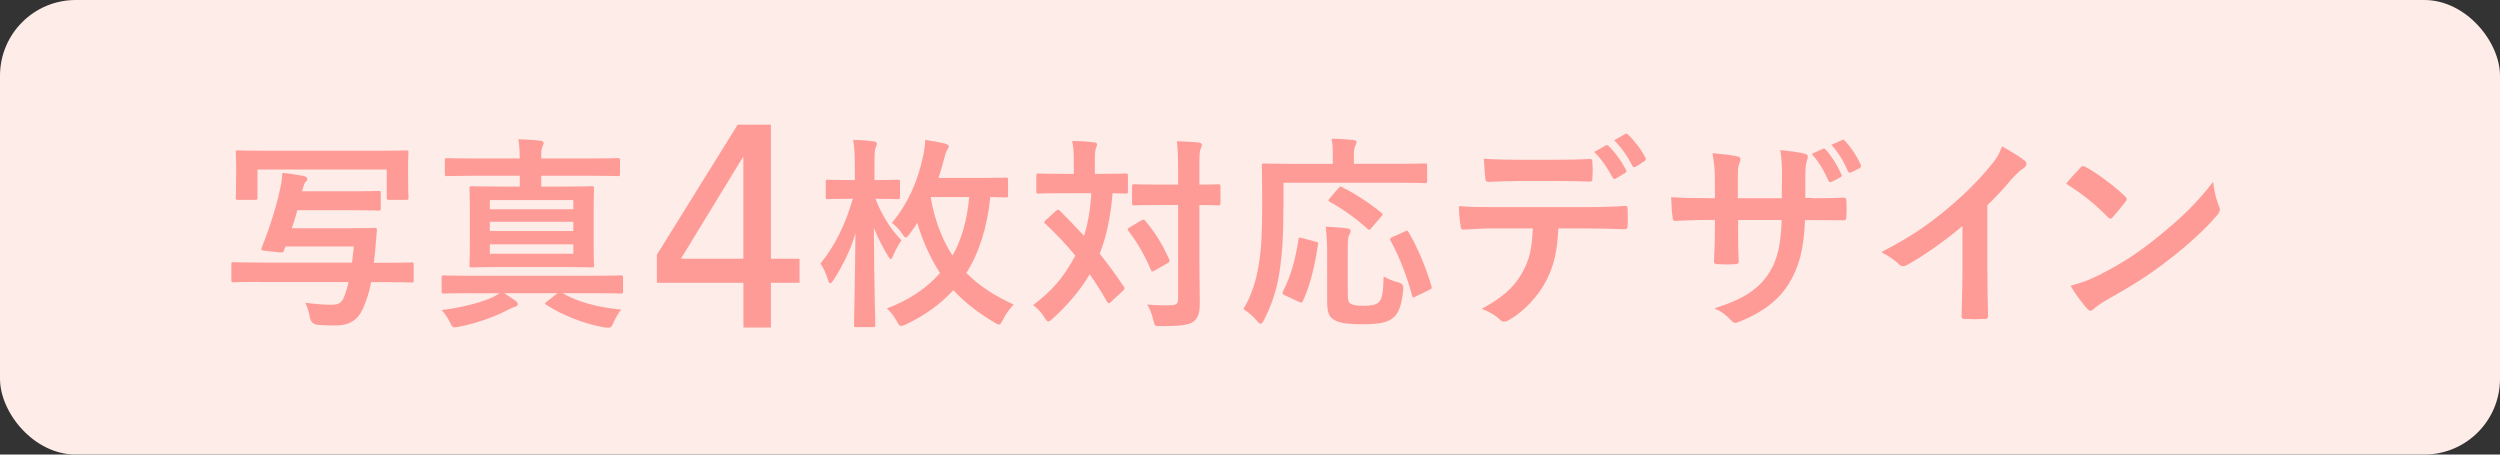 <?xml version="1.0" encoding="UTF-8"?>
<svg id="_レイヤー_2" data-name="レイヤー 2" xmlns="http://www.w3.org/2000/svg" width="330" height="60" viewBox="0 0 330 60">
  <rect x="0" y="0" width="330" height="60" fill="#333333" stroke="none"/>
  <defs>
    <style>
      .cls-1 {
        fill: #ff9b96;
      }

      .cls-2 {
        fill: #fdece8;
      }
    </style>
  </defs>
  <g id="P">
    <g>
      <rect class="cls-2" width="330" height="60" rx="10" ry="10"/>
      <g>
        <path class="cls-1" d="M34.48,37.21c-2.62,0-3.51,.05-3.67,.05-.27,0-.27-.03-.27-.3v-2.05c0-.27,0-.3,.27-.3,.16,0,1.05,.05,3.67,.05h11.99l.24-2.13h-9.02c-.08,.16-.14,.32-.19,.49-.11,.3-.16,.32-.54,.3l-2.05-.22c-.41-.05-.49-.13-.38-.38,1.21-3,2.02-5.75,2.48-7.94,.14-.62,.24-1.4,.27-1.97,1.03,.11,1.78,.22,2.75,.41,.35,.08,.54,.21,.54,.38,0,.19-.11,.3-.24,.43-.16,.16-.27,.54-.38,.95l-.08,.27h6.78c2.38,0,3.13-.05,3.29-.05,.3,0,.32,.03,.32,.3v2c0,.27-.03,.3-.32,.3-.16,0-.92-.05-3.29-.05h-7.4c-.22,.81-.46,1.59-.73,2.38h7.56c2.38,0,3.19-.05,3.35-.05,.27,0,.35,.05,.32,.35-.08,.76-.13,1.73-.22,2.56-.05,.62-.13,1.19-.19,1.7h1.46c2.4,0,3.38-.05,3.54-.05,.27,0,.27,.03,.27,.3v2.05c0,.27,0,.3-.27,.3-.16,0-1.13-.05-3.54-.05h-1.81c-.27,1.43-.65,2.54-1.11,3.56-.7,1.51-1.84,2.16-3.56,2.16-.59,0-1.51,0-2.38-.08q-.86-.08-1.03-.95c-.13-.73-.32-1.38-.62-1.97,1.43,.19,2.62,.27,3.4,.27,1,0,1.38-.24,1.7-.97,.22-.54,.43-1.19,.62-2.03h-11.56Zm15.58-17.31c2.51,0,3.4-.05,3.56-.05,.27,0,.3,.03,.3,.3,0,.16-.05,.67-.05,1.51v1.29c0,2.51,.05,2.97,.05,3.13,0,.27-.03,.3-.3,.3h-2.27c-.27,0-.3-.03-.3-.3v-3.7h-17.06v3.7c0,.27-.03,.3-.3,.3h-2.27c-.27,0-.3-.03-.3-.3,0-.16,.05-.62,.05-3.13v-1.05c0-1.08-.05-1.57-.05-1.75,0-.27,.03-.3,.3-.3,.19,0,1.08,.05,3.59,.05h15.04Z"/>
        <path class="cls-1" d="M61.99,38.7c-2.4,0-3.24,.05-3.4,.05-.27,0-.3-.03-.3-.32v-1.78c0-.27,.03-.3,.3-.3,.16,0,1,.05,3.4,.05h16.55c2.4,0,3.24-.05,3.4-.05,.27,0,.3,.03,.3,.3v1.78c0,.3-.03,.32-.3,.32-.16,0-1-.05-3.4-.05h-4.27c1.92,1.13,4.48,1.86,7.72,2.16-.38,.51-.76,1.13-1,1.7-.24,.57-.35,.7-.7,.7-.13,0-.38-.03-.54-.05-2.73-.48-5.62-1.65-7.64-2.97-.24-.13-.24-.19,.08-.43l1.4-1.11h-7.02c.49,.3,.94,.65,1.43,.97,.27,.19,.35,.32,.35,.46,0,.16-.11,.3-.4,.38-.3,.08-.59,.24-1.05,.46-1.48,.78-3.81,1.67-6.32,2.16-.3,.05-.51,.08-.62,.08-.22,0-.35-.19-.59-.7-.3-.62-.68-1.16-1.08-1.59,2.46-.27,5.21-.97,6.78-1.7,.27-.13,.54-.3,.84-.51h-3.92Zm.51-15.5c-2.46,0-3.32,.05-3.48,.05-.27,0-.3-.03-.3-.32v-1.76c0-.27,.03-.3,.3-.3,.16,0,1.03,.05,3.48,.05h6.1v-.14c0-.89-.03-1.65-.19-2.4,.94,.03,2,.08,2.92,.19,.27,.03,.43,.16,.43,.3,0,.16-.08,.3-.16,.49-.11,.24-.16,.54-.16,1.4v.16h6.62c2.48,0,3.32-.05,3.48-.05,.27,0,.3,.03,.3,.3v1.76c0,.3-.03,.32-.3,.32-.16,0-1-.05-3.48-.05h-6.62v1.43h2.97c2.59,0,3.51-.05,3.7-.05,.27,0,.3,.03,.3,.3,0,.16-.05,.92-.05,2.65v4.83c0,1.73,.05,2.51,.05,2.67,0,.24-.03,.27-.3,.27-.19,0-1.11-.05-3.7-.05h-8.42c-2.59,0-3.54,.05-3.7,.05-.3,0-.32-.03-.32-.27,0-.16,.05-.95,.05-2.67v-4.83c0-1.73-.05-2.46-.05-2.65,0-.27,.03-.3,.32-.3,.16,0,1.11,.05,3.7,.05h2.62v-1.43h-6.1Zm2.16,3.21v1.21h11.02v-1.21h-11.02Zm11.02,4.08v-1.21h-11.02v1.21h11.02Zm0,1.76h-11.02v1.24h11.02v-1.24Z"/>
        <path class="cls-1" d="M98.13,37.33h-11.42v-3.71l10.66-17.16h4.39v17.69h3.78v3.18h-3.78v5.9h-3.63v-5.9Zm0-16.56h-.08l-8.17,13.38h8.24v-13.38Z"/>
        <path class="cls-1" d="M115.57,26.25c.81,2.11,1.94,3.94,3.43,5.48-.35,.46-.84,1.35-1.11,2.03-.14,.32-.22,.46-.3,.46s-.19-.13-.35-.38c-.73-1.21-1.4-2.51-1.89-3.78,.03,7.02,.19,12.29,.19,12.82,0,.27-.03,.3-.32,.3h-2.19c-.27,0-.3-.03-.3-.3,0-.57,.13-5.64,.19-12.1-.59,2.03-1.51,4.02-2.89,6.18-.19,.27-.32,.43-.43,.43-.14,0-.22-.13-.3-.43-.24-.81-.65-1.7-1-2.16,1.89-2.35,3.27-5.08,4.27-8.56h-.46c-2,0-2.65,.05-2.81,.05-.3,0-.3-.03-.3-.3v-1.97c0-.27,0-.3,.3-.3,.16,0,.81,.05,2.81,.05h.73v-1.48c0-1.76-.03-2.59-.22-3.83,1.03,.03,1.75,.08,2.67,.19,.27,.03,.46,.11,.46,.32,0,.16-.05,.27-.16,.51-.13,.3-.16,.62-.16,2.75v1.54h.24c2,0,2.65-.05,2.81-.05,.3,0,.32,.03,.32,.3v1.97c0,.27-.03,.3-.32,.3-.16,0-.81-.05-2.81-.05h-.11Zm17.5-.49c0,.27-.03,.3-.3,.3-.14,0-.73-.03-2.05-.05-.4,4.02-1.51,7.43-3.16,10.02,1.59,1.62,3.64,3,6.24,4.16-.57,.62-1.03,1.27-1.4,2-.24,.46-.35,.65-.54,.65-.14,0-.3-.11-.59-.27-2.24-1.32-4-2.73-5.43-4.27-1.49,1.62-3.48,3.21-6.24,4.51-.32,.13-.51,.22-.65,.22-.22,0-.32-.16-.57-.62-.35-.65-.86-1.3-1.32-1.7,3.02-1.13,5.32-2.73,7.02-4.67-1.24-1.89-2.32-4.29-3-6.62-.32,.49-.65,1-1.03,1.49-.22,.3-.35,.43-.49,.43s-.27-.16-.49-.51c-.38-.57-.89-1.08-1.35-1.4,2.19-2.62,3.4-5.54,4.08-8.61,.19-.81,.3-1.56,.32-2.35,.95,.13,1.73,.27,2.54,.46,.38,.11,.57,.19,.57,.38,0,.16-.05,.27-.16,.41-.22,.3-.32,.78-.46,1.29-.22,.87-.46,1.67-.73,2.48h5.02c2.73,0,3.7-.05,3.86-.05,.27,0,.3,.03,.3,.32v2.03Zm-10.15,.24l-.05,.14c.49,2.89,1.51,5.51,2.86,7.59,1.05-1.81,1.89-4.27,2.21-7.72h-5.02Z"/>
        <path class="cls-1" d="M139.39,27.82c.11-.11,.19-.13,.27-.13s.16,.03,.24,.13c1.08,1.08,2.16,2.19,3.19,3.32,.46-1.43,.81-3.24,.97-5.64h-3.7c-2.32,0-3.1,.05-3.27,.05-.27,0-.3-.03-.3-.32v-2.03c0-.27,.03-.3,.3-.3,.16,0,.95,.05,3.27,.05h1.38v-1.73c0-1.19-.05-1.89-.22-2.62,1,.03,1.86,.05,2.86,.19,.27,0,.43,.11,.43,.27,0,.19-.08,.32-.16,.54-.08,.22-.13,.57-.13,1.62v1.73h.78c2.35,0,3.13-.05,3.29-.05,.27,0,.3,.03,.3,.3v2.03c0,.3-.03,.32-.3,.32-.13,0-.59-.03-1.73-.05-.27,3.29-.86,5.86-1.7,7.99,1.11,1.38,2.16,2.81,3.16,4.32,.16,.21,.19,.3-.08,.57l-1.59,1.46c-.11,.11-.22,.19-.3,.19s-.13-.08-.24-.24c-.7-1.24-1.46-2.43-2.27-3.59-1.27,2.19-3.19,4.35-4.89,5.86-.27,.24-.43,.38-.57,.38-.16,0-.3-.19-.54-.57-.38-.65-.89-1.16-1.46-1.59,2.43-1.89,3.92-3.46,5.56-6.54-1.16-1.43-2.48-2.81-3.94-4.19-.22-.16-.22-.24,.03-.48l1.35-1.24Zm11.26,1.29c.27-.16,.38-.16,.54,.05,1.24,1.46,2.32,3.19,3.13,5.05,.11,.27,.08,.35-.19,.51l-1.73,1c-.32,.19-.38,.16-.49-.11-.81-1.89-1.76-3.59-2.94-5.1-.19-.24-.13-.32,.13-.49l1.54-.92Zm7.67,5.35c0,1.89,.05,3.94,.05,5.46,0,1.38-.16,1.97-.84,2.54-.57,.43-1.67,.59-4.29,.59-.81,0-.81,.03-1-.81-.22-.84-.46-1.49-.81-2.03,1.05,.08,2.27,.11,3.08,.08,.78,0,1-.21,1-.86v-12.37h-2.59c-2.27,0-3.02,.05-3.19,.05-.27,0-.3-.03-.3-.3v-2.19c0-.27,.03-.3,.3-.3,.16,0,.92,.05,3.19,.05h2.59v-1.92c0-1.73-.03-2.59-.16-3.81,.97,.03,1.97,.08,2.86,.16,.27,.03,.43,.16,.43,.3,0,.24-.08,.38-.16,.57-.16,.32-.16,.92-.16,2.73v1.97c1.7,0,2.35-.05,2.48-.05,.27,0,.3,.03,.3,.3v2.19c0,.27-.03,.3-.3,.3-.13,0-.78-.03-2.48-.05v7.4Z"/>
        <path class="cls-1" d="M169.41,27.33c0,3.89-.16,6.26-.51,8.53-.35,2.32-1,4.32-2.05,6.37-.19,.35-.3,.51-.43,.51s-.3-.13-.54-.43c-.57-.65-1.21-1.19-1.75-1.51,1.05-1.78,1.67-3.62,2.05-5.99,.32-1.94,.43-4.19,.43-7.99,0-3.29-.05-4.78-.05-4.94,0-.27,.03-.3,.32-.3,.16,0,1.05,.05,3.62,.05h5.43v-1.13c0-.84-.03-1.51-.16-2.19,1,0,1.94,.08,2.86,.16,.27,.03,.43,.13,.43,.27,0,.19-.08,.32-.16,.51-.11,.22-.19,.57-.19,1.16v1.21h5.78c2.54,0,3.43-.05,3.59-.05,.27,0,.3,.03,.3,.3v2.03c0,.24-.03,.27-.3,.27-.16,0-1.05-.05-3.59-.05h-15.07v3.21Zm4.21,4.56c.35,.08,.41,.11,.35,.43-.46,2.92-.97,5.18-2,7.45-.14,.24-.24,.19-.57,.05l-1.84-.86c-.32-.16-.32-.3-.19-.54,1-1.92,1.62-4.13,2.03-6.8,.03-.3,.08-.3,.49-.19l1.73,.46Zm4.29,6.8c0,.89,.03,1.16,.38,1.4,.27,.19,.76,.27,1.73,.27s1.51-.11,1.92-.41c.51-.43,.65-1.38,.7-3.46,.51,.32,1.27,.62,1.94,.78q.73,.16,.65,.89c-.22,2.4-.7,3.38-1.54,3.94-.78,.54-1.97,.7-3.83,.7-2.03,0-3.19-.16-3.92-.68-.54-.4-.76-.95-.76-2.43v-6.53c0-1.11-.08-2.4-.19-3.24,.86,.03,1.94,.11,2.75,.21,.32,.03,.54,.16,.54,.35,0,.22-.08,.35-.22,.59-.13,.24-.16,1-.16,2.16v5.43Zm-1.27-13.82c.24-.27,.27-.3,.54-.16,1.65,.84,3.48,2,5.13,3.35,.13,.08,.19,.16,.19,.22,0,.08-.05,.16-.19,.32l-1.27,1.48c-.27,.32-.32,.32-.51,.13-1.59-1.43-3.43-2.7-5.02-3.59-.19-.11-.24-.16,0-.43l1.13-1.32Zm10.26,14.26c-.38,.19-.43,.19-.51-.11-.59-2.32-1.65-5.1-2.83-7.24-.14-.24-.11-.32,.24-.49l1.62-.73c.32-.16,.38-.16,.51,.08,1.24,2.08,2.38,4.91,3.02,7.13,.08,.3,.05,.32-.32,.51l-1.73,.84Z"/>
        <path class="cls-1" d="M205.7,30.16c-.16,3.03-.54,4.83-1.59,6.88-1.08,2.11-3.02,4.08-4.75,5.1-.3,.19-.57,.32-.81,.32-.19,0-.38-.08-.57-.27-.54-.54-1.46-1.08-2.4-1.43,2.65-1.43,4.24-2.75,5.37-4.8,1-1.78,1.27-3.24,1.38-5.81h-5.13c-1.35,0-2.67,.08-4.05,.16-.24,.03-.32-.16-.35-.51-.14-.76-.22-1.78-.22-2.59,1.51,.13,3.02,.13,4.59,.13h12.12c2.11,0,3.67-.05,5.26-.16,.27,0,.3,.16,.3,.54,.03,.35,.03,1.73,0,2.08,0,.35-.16,.46-.41,.46-1.4-.05-3.27-.11-5.13-.11h-3.62Zm-5.35-6.26c-1.24,0-2.32,.05-3.83,.11-.35,0-.43-.13-.46-.46-.08-.65-.11-1.62-.19-2.59,1.89,.11,3.27,.13,4.48,.13h4.97c1.51,0,3.21-.03,4.56-.11,.27,0,.32,.16,.32,.51,.05,.65,.05,1.32,0,1.97,0,.38-.05,.51-.35,.51-1.46-.05-3.05-.08-4.54-.08h-4.97Zm11.61-4.7c.13-.08,.24-.05,.38,.08,.78,.73,1.65,1.92,2.29,3.13,.08,.16,.08,.3-.13,.43l-1.21,.73c-.19,.11-.32,.05-.43-.13-.7-1.32-1.46-2.43-2.43-3.38l1.54-.86Zm2.56-1.51c.16-.11,.24-.05,.38,.08,.92,.87,1.78,2.03,2.29,3.02,.08,.16,.11,.32-.13,.49l-1.13,.73c-.24,.13-.38,.03-.46-.14-.62-1.21-1.38-2.32-2.4-3.35l1.46-.84Z"/>
        <path class="cls-1" d="M239.26,26.17c1.32,0,2.83-.03,4.08-.08,.32-.03,.35,.13,.38,.43,.05,.68,.05,1.46,0,2.13-.03,.35-.08,.46-.46,.43-.92,0-2.56-.03-3.89-.03h-1.11c-.16,3.86-.76,6.13-2.08,8.31-1.35,2.24-3.54,3.86-6.37,5.02-.38,.16-.59,.24-.76,.24s-.3-.08-.51-.3c-.81-.84-1.32-1.21-2.24-1.62,3.83-1.19,5.91-2.57,7.29-4.78,1.05-1.73,1.48-3.59,1.59-6.88h-5.75v.97c0,1.59,0,3.05,.08,4.48,.03,.3-.16,.35-.46,.38-.7,.05-1.59,.05-2.32,0-.35-.03-.51-.08-.49-.38,.08-1.4,.13-2.73,.13-4.43v-1.03h-.81c-1.46,0-3.62,.08-4.46,.13-.22,0-.3-.16-.32-.51-.11-.57-.13-1.51-.19-2.62,1.13,.08,2.89,.13,4.97,.13h.81v-1.97c0-1.73-.05-2.4-.32-3.97,1.4,.13,2.73,.27,3.29,.43,.3,.05,.4,.19,.4,.38,0,.16-.08,.35-.16,.57-.19,.49-.19,.76-.19,2.59v1.97h5.8l.03-2.65c.03-1.51-.05-2.75-.24-3.7,1.03,.11,2.51,.27,3.16,.46,.38,.08,.49,.21,.49,.43,0,.11-.03,.27-.11,.49-.19,.51-.22,1.21-.22,2.38v2.56h.95Zm1.35-6.53c.13-.05,.24-.05,.38,.11,.73,.78,1.51,2,2.08,3.27,.08,.19,.05,.3-.16,.4l-1.11,.57c-.22,.11-.35,.05-.46-.16-.59-1.35-1.27-2.48-2.19-3.51l1.46-.68Zm2.54-1.16c.16-.08,.24-.05,.38,.11,.86,.92,1.65,2.13,2.08,3.16,.08,.16,.08,.35-.16,.46l-1.08,.54c-.24,.11-.35,.03-.43-.13-.54-1.27-1.24-2.43-2.19-3.51l1.4-.62Z"/>
        <path class="cls-1" d="M262.34,36.02c0,1.86,.03,3.46,.08,5.62,.03,.35-.11,.46-.41,.46-.86,.05-1.84,.05-2.7,0-.3,0-.4-.11-.38-.43,.03-1.94,.11-3.7,.11-5.54v-6.29c-2.38,2-5.27,4.05-7.42,5.19-.14,.08-.27,.11-.41,.11-.22,0-.38-.08-.57-.27-.62-.62-1.51-1.16-2.32-1.59,3.73-1.92,6.02-3.48,8.5-5.54,2.13-1.75,4.08-3.64,5.75-5.64,.92-1.08,1.27-1.62,1.7-2.78,1.21,.68,2.4,1.4,3,1.89,.16,.11,.22,.27,.22,.4,0,.22-.16,.46-.38,.59-.46,.3-.89,.7-1.62,1.49-1.05,1.27-2.05,2.32-3.16,3.4v8.94Z"/>
        <path class="cls-1" d="M274.6,22.15c.11-.13,.24-.22,.38-.22,.11,0,.22,.05,.35,.13,1.38,.73,3.62,2.38,5.16,3.83,.16,.16,.24,.27,.24,.38s-.05,.21-.16,.35c-.4,.54-1.3,1.62-1.67,2.03-.13,.13-.22,.22-.32,.22s-.22-.08-.35-.22c-1.62-1.67-3.56-3.21-5.51-4.4,.59-.73,1.38-1.57,1.89-2.11Zm2.35,14.23c3.29-1.7,5.05-2.84,7.78-5.02,3.29-2.67,5.1-4.4,7.4-7.35,.16,1.35,.4,2.27,.76,3.16,.08,.19,.13,.35,.13,.51,0,.24-.13,.46-.43,.81-1.43,1.67-3.75,3.83-6.21,5.72-2.24,1.76-4.51,3.27-8.15,5.29-1.21,.73-1.57,1-1.81,1.24-.16,.16-.32,.27-.49,.27-.13,0-.3-.11-.46-.3-.67-.76-1.51-1.86-2.16-3,1.38-.38,2.21-.62,3.65-1.35Z"/>
      </g>
    </g>
  </g>
</svg>